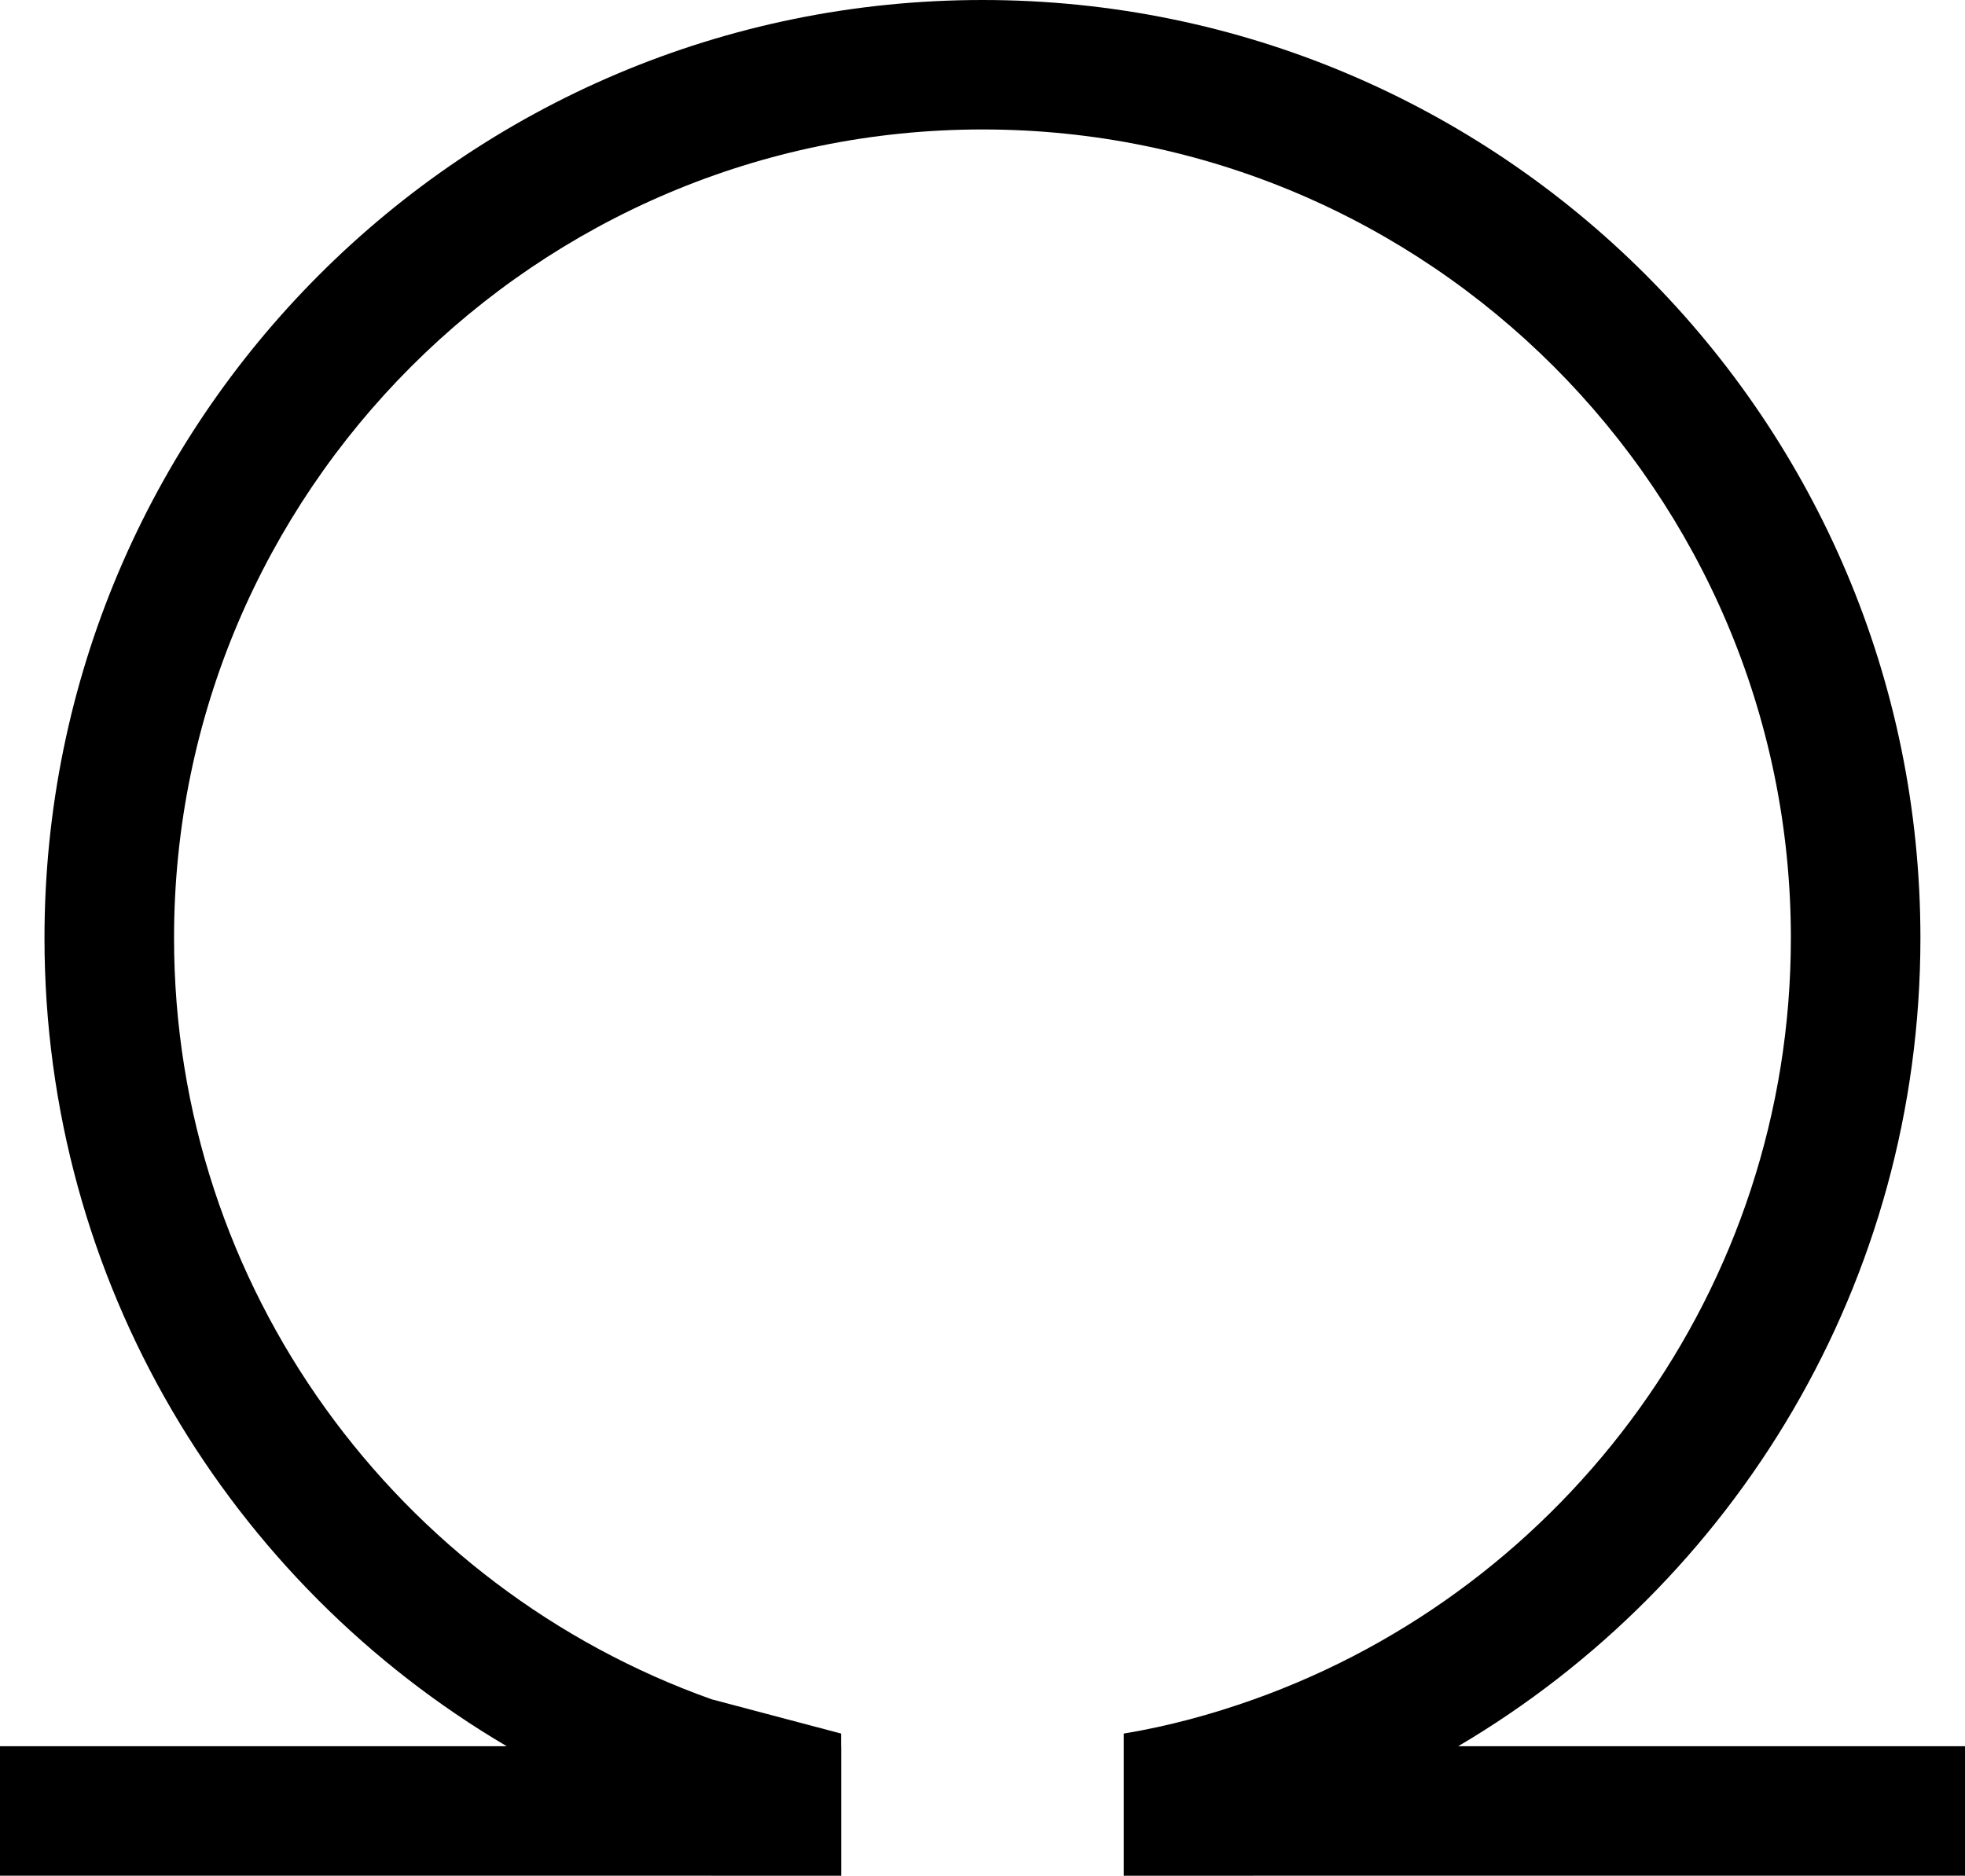 <?xml version="1.0" encoding="UTF-8"?><svg id="Layer_1" xmlns="http://www.w3.org/2000/svg" viewBox="0 0 21.158 20.199"><path d="M15.701,18.804c2.978-1.755,4.977-4.997,4.977-8.703C20.678,4.524,16.157,0,10.58,0,5,0,.479,4.524.479,10.101c0,3.707,1.998,6.948,4.977,8.703H0v1.394h7.663v.001h1.394v-.001h.001v-1.394h-.001v-.136l-1.394-.369c-3.37-1.199-5.789-4.42-5.789-8.198C1.873,5.301,5.781,1.394,10.58,1.394s8.703,3.907,8.703,8.707c0,3.778-2.419,7.002-5.789,8.201-.45.16-.913.286-1.394.366v.136h-0v1.394h0v.001h1.394v-.001h7.664v-1.394h-5.457Z"/></svg>